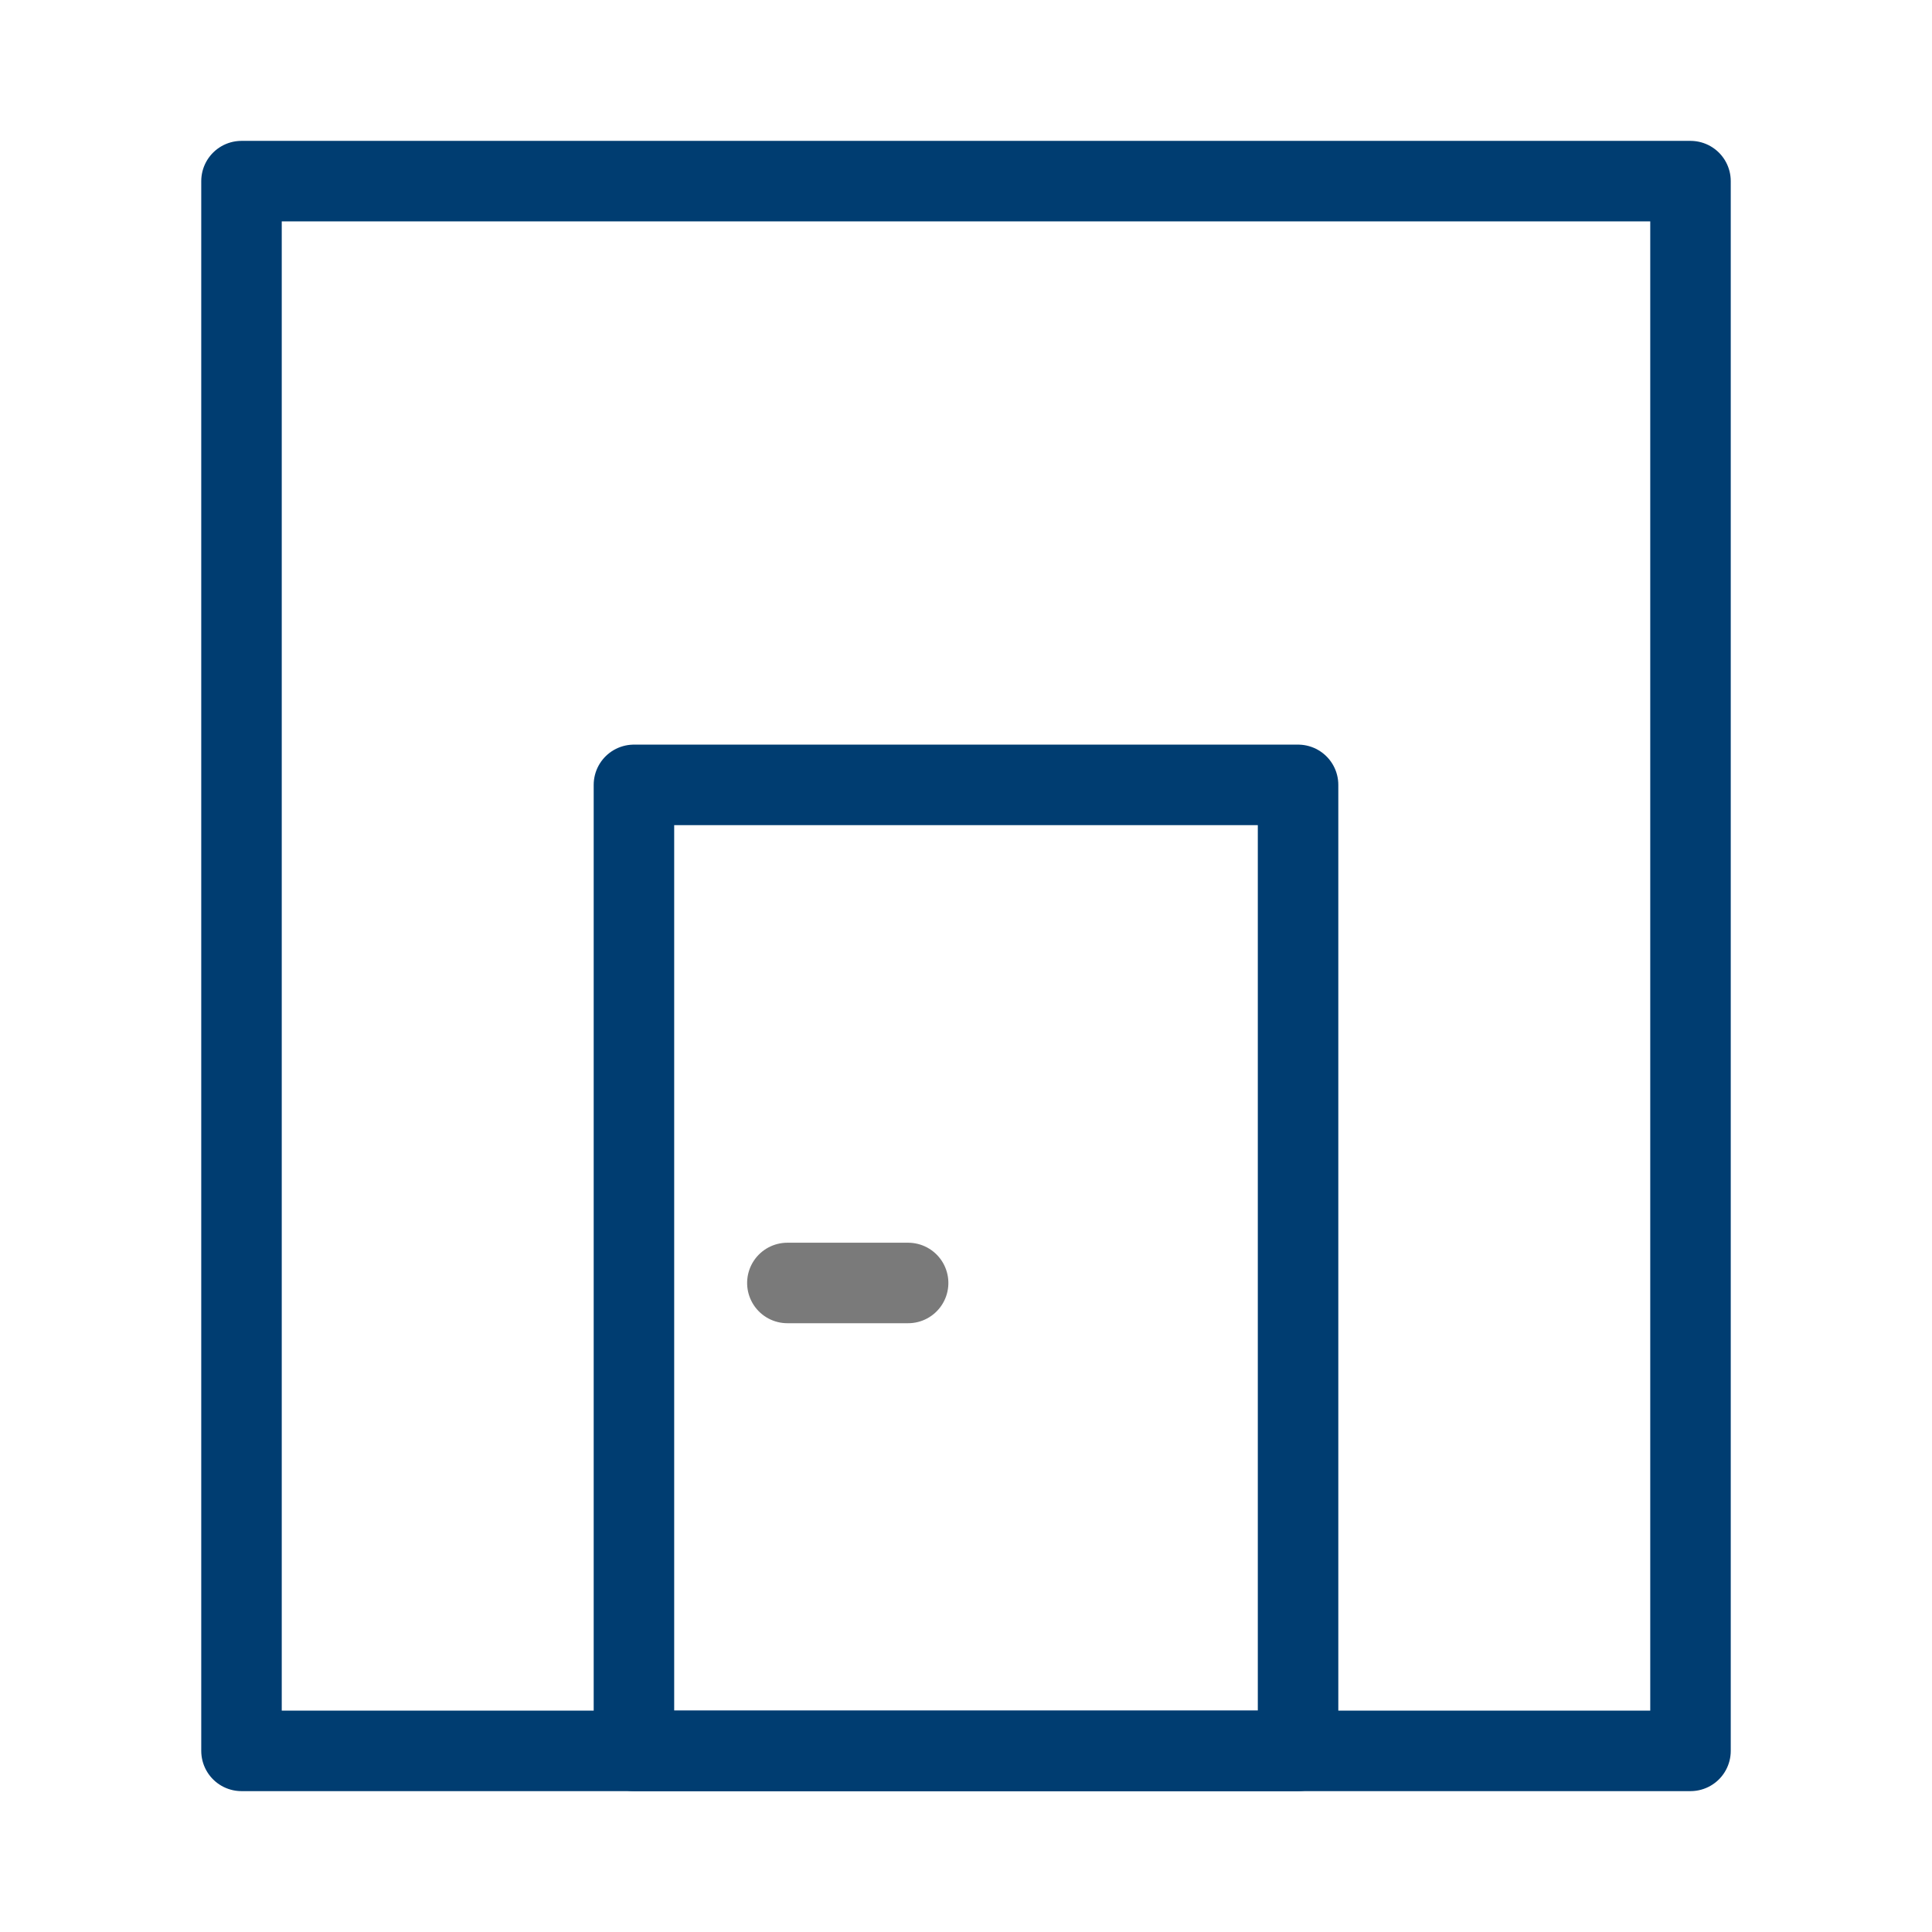 <?xml version="1.0" encoding="UTF-8"?>
<svg width="48px" height="48px" viewBox="0 0 48 48" version="1.1" xmlns="http://www.w3.org/2000/svg" xmlns:xlink="http://www.w3.org/1999/xlink">
    <g id="02-Icons" stroke="none" stroke-width="1" fill="none" fill-rule="evenodd" stroke-linejoin="round">
        <g id="icons" transform="translate(-3494, -606)" stroke-width="2">
            <g id="Group" transform="translate(59, 545)">
                <g id="02-Icons-/-64x64-/-ic64-magazyn" transform="translate(3435, 61)">
                    <g id="Group" transform="translate(6, 4.5)">
                        <rect id="Rectangle-Copy-2" stroke="#003D71" x="9.75" y="15" width="16.5" height="24"></rect>
                        <rect id="Rectangle-Copy-3" stroke="#003D71" x="0" y="0" width="36" height="39"></rect>
                        <line x1="15.062" y1="25.875" x2="15.062" y2="28.875" id="Line-6-Copy-4" stroke="#7A7A7A" stroke-linecap="round" transform="translate(15.062, 27.375) rotate(-90) translate(-15.062, -27.375) "></line>
                    </g>
                </g>
            </g>
        </g>
    </g>
</svg>
